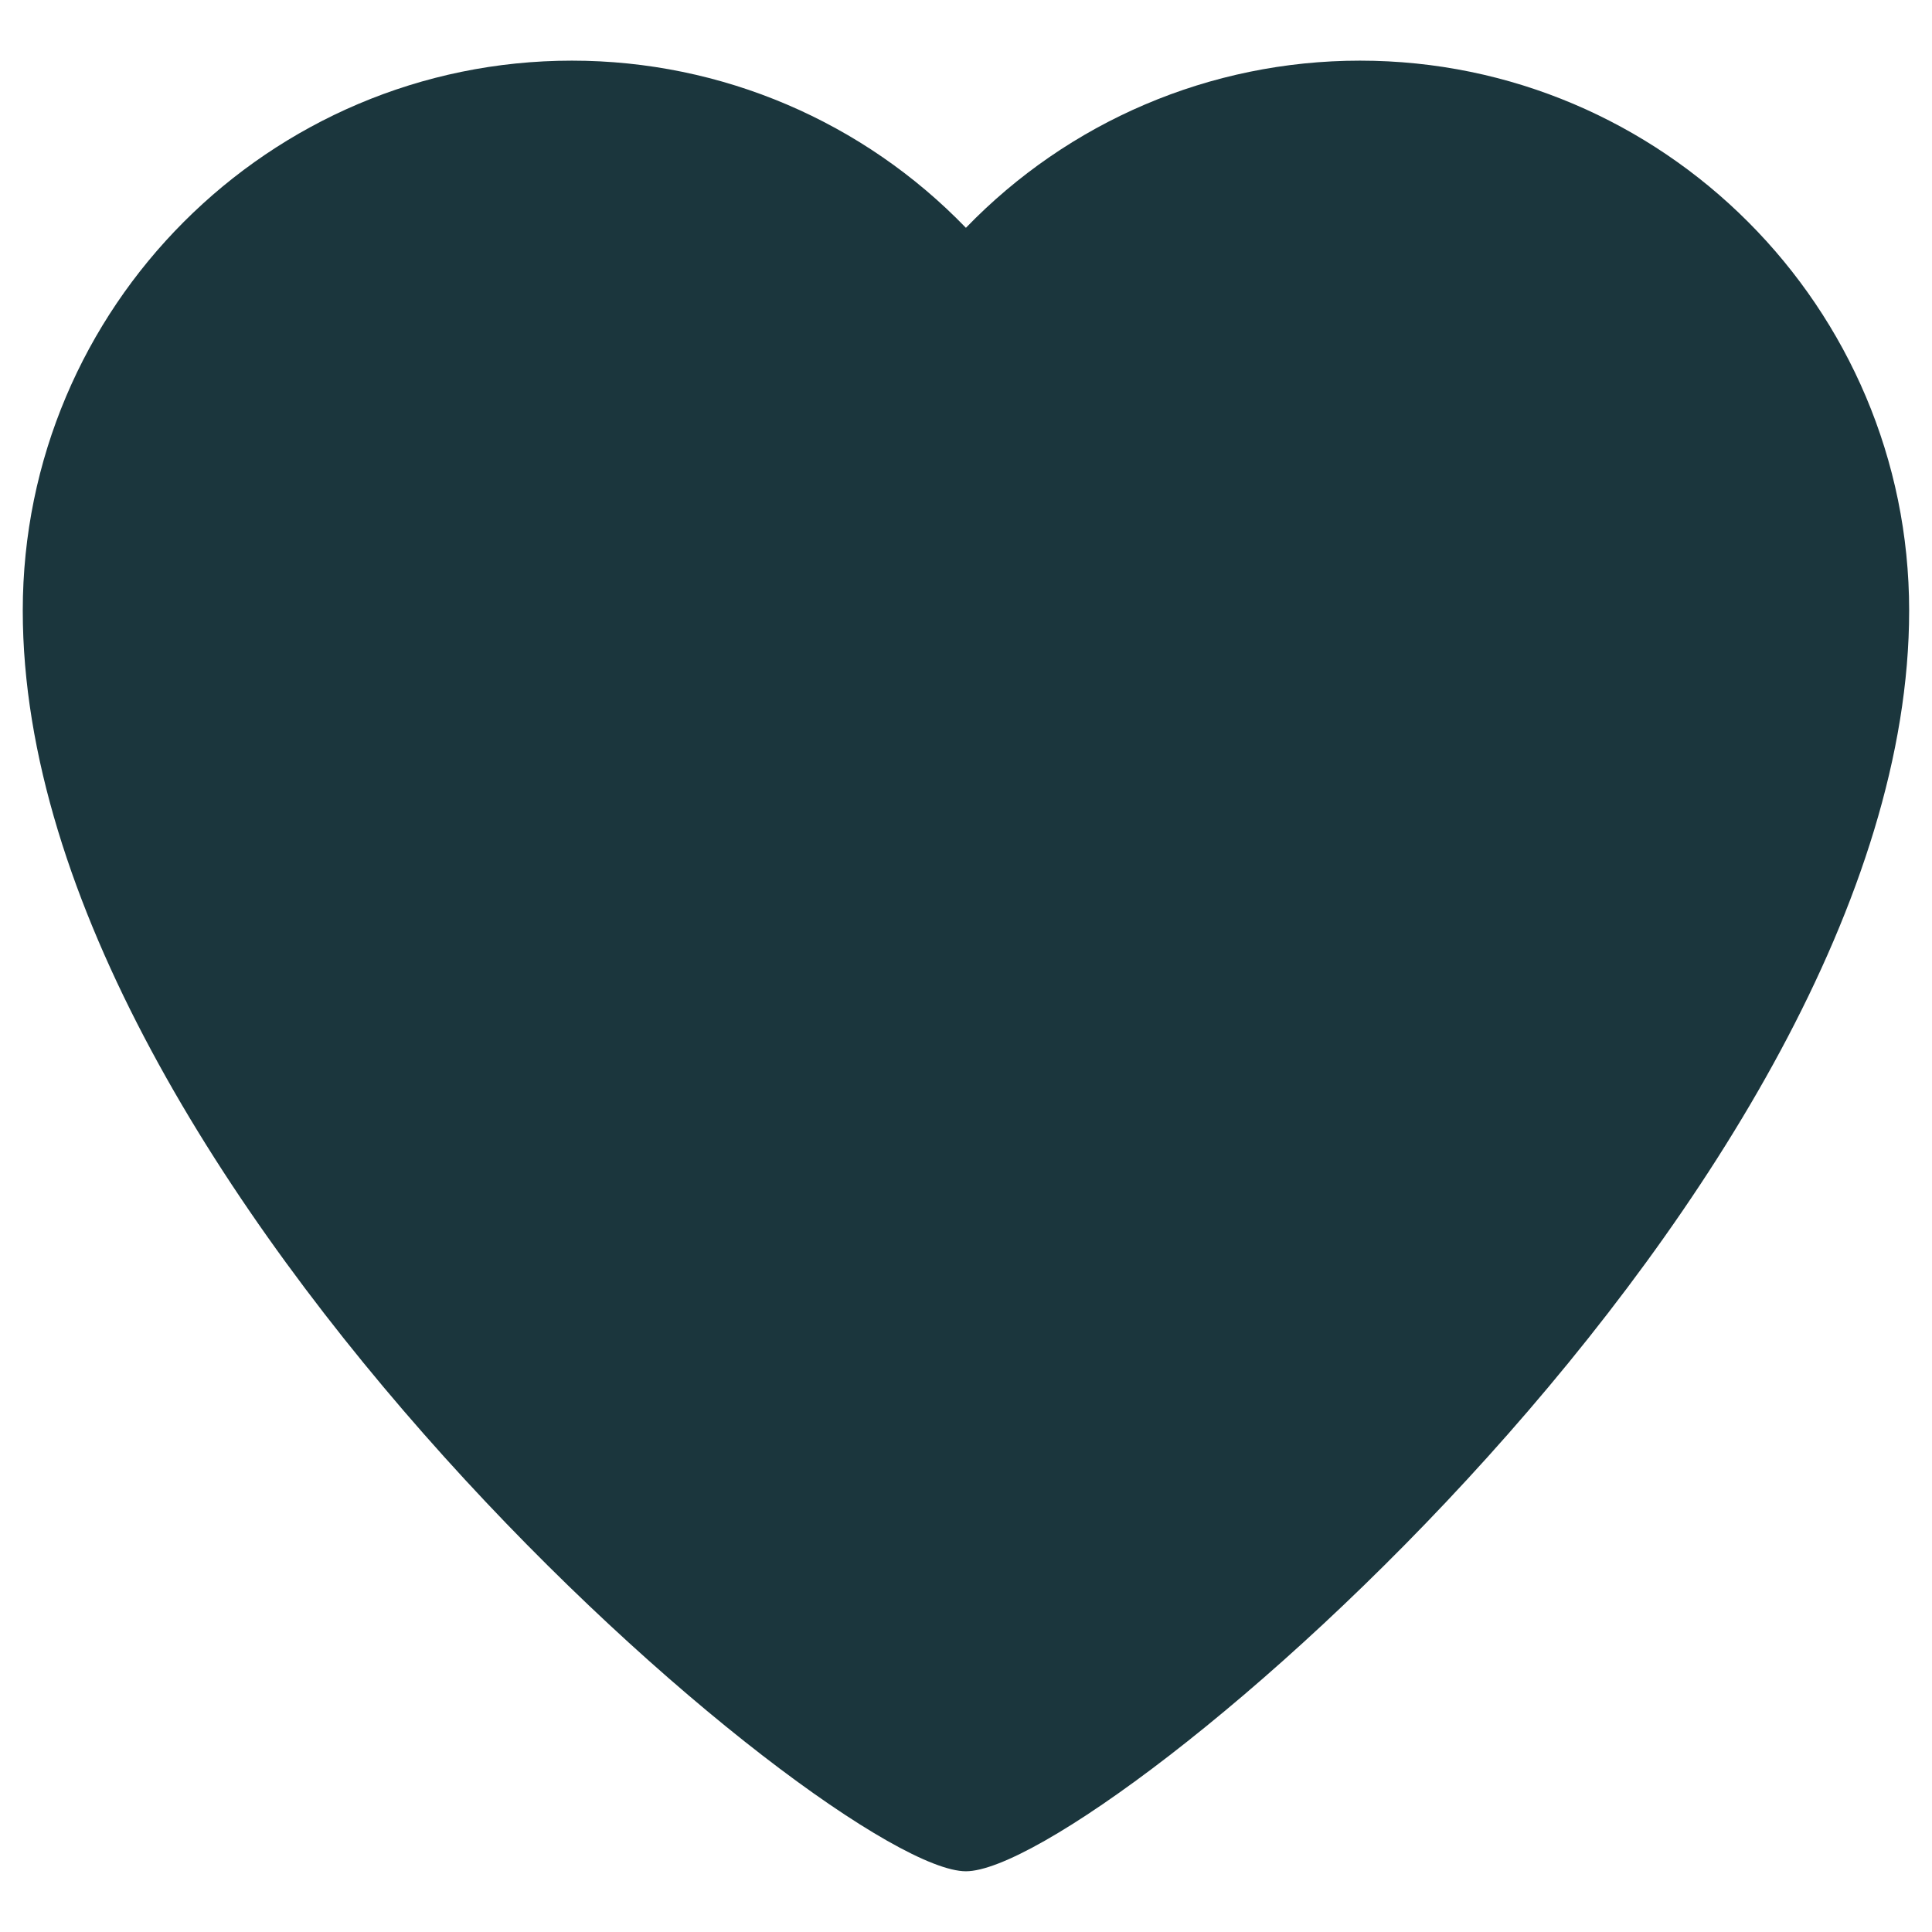<?xml version="1.0" encoding="UTF-8" standalone="no"?>
<svg
   width="23px"
   height="23px"
   version="1.1"
   id="svg1"
   sodipodi:docname="favorite2.svg"
   inkscape:version="1.4 (86a8ad7, 2024-10-11)"
   xmlns:inkscape="http://www.inkscape.org/namespaces/inkscape"
   xmlns:sodipodi="http://sodipodi.sourceforge.net/DTD/sodipodi-0.dtd"
   xmlns="http://www.w3.org/2000/svg"
   xmlns:svg="http://www.w3.org/2000/svg">
  <defs
     id="defs1" />
  <sodipodi:namedview
     id="namedview1"
     pagecolor="#ffffff"
     bordercolor="#000000"
     borderopacity="0.25"
     inkscape:showpageshadow="2"
     inkscape:pageopacity="0.0"
     inkscape:pagecheckerboard="0"
     inkscape:deskcolor="#d1d1d1"
     inkscape:zoom="38.478261"
     inkscape:cx="11.512994"
     inkscape:cy="11.5"
     inkscape:window-width="1920"
     inkscape:window-height="1129"
     inkscape:window-x="1912"
     inkscape:window-y="1072"
     inkscape:window-maximized="1"
     inkscape:current-layer="svg1" />
  <path
     fill-rule="evenodd"
     fill="#1b363d"
     d="m 11.499,22.277 c -1.588,0 -11.228,-8.149 -11.228,-15.008 0,-3.61 2.932,-6.547 6.538,-6.547 1.787,0 3.471,0.728 4.69,1.99 1.22,-1.262 2.903,-1.99 4.691,-1.99 3.605,0 6.538,2.937 6.538,6.547 0,6.859 -9.639,15.008 -11.229,15.008 z m -4.69,-19.741 c -2.605,0 -4.726,2.123 -4.726,4.733 0,5.672 7.77,12.285 9.416,13.141 1.647,-0.856 9.417,-7.469 9.417,-13.141 0,-2.61 -2.12,-4.733 -4.726,-4.733 -1.585,0 -3.056,0.792 -3.936,2.12 -0.169,0.253 -0.45,0.405 -0.755,0.405 -0.302,0 -0.587,-0.152 -0.753,-0.405 -0.881,-1.328 -2.353,-2.12 -3.937,-2.12 z"
     id="path1" />
  <path
     style="fill:#efc56b;stroke-width:0.026"
     d="M 11.623,20.48 C 11.563,20.446 11.376,20.323 11.208,20.208 10.251,19.554 8.912,18.39 7.719,17.175 4.961,14.368 3.182,11.605 2.575,9.19 2.266,7.959 2.267,6.902 2.577,5.951 2.685,5.619 3.009,4.981 3.216,4.693 3.92,3.712 4.967,3.036 6.159,2.79 c 0.266,-0.055 0.366,-0.061 0.91,-0.061 0.535,8.232e-4 0.644,0.008 0.88,0.06 0.732,0.159 1.345,0.434 1.927,0.864 0.283,0.209 0.748,0.679 0.947,0.958 0.219,0.307 0.33,0.424 0.473,0.502 0.147,0.08 0.41,0.133 0.547,0.11 0.337,-0.056 0.478,-0.155 0.753,-0.528 0.754,-1.019 1.751,-1.664 2.946,-1.906 0.262,-0.053 0.37,-0.06 0.908,-0.059 0.672,0.001 0.873,0.03 1.4,0.198 1.51,0.484 2.704,1.72 3.121,3.231 0.468,1.694 -0.049,3.905 -1.474,6.302 -1.381,2.324 -3.725,4.96 -6.205,6.978 -0.579,0.471 -1.363,1.032 -1.529,1.093 -0.017,0.006 -0.08,-0.017 -0.141,-0.052 z"
     id="path2" />
  <path
     style="fill:#efc56b;stroke-width:0.026"
     d="M 11.329,20.27 C 9.691,19.17 7.353,16.942 5.75,14.951 4.107,12.912 3.035,10.951 2.586,9.164 2.438,8.578 2.388,8.217 2.373,7.641 2.345,6.569 2.527,5.871 3.078,4.938 3.394,4.405 3.94,3.851 4.522,3.473 4.968,3.184 5.606,2.923 6.159,2.803 c 0.186,-0.04 0.334,-0.048 0.936,-0.047 l 0.715,0.001 0.305,0.083 c 1.179,0.319 2.012,0.878 2.74,1.838 0.24,0.317 0.386,0.441 0.593,0.505 0.21,0.065 0.372,0.068 0.56,0.012 0.222,-0.066 0.342,-0.169 0.658,-0.564 0.162,-0.203 0.401,-0.47 0.529,-0.594 0.601,-0.578 1.318,-0.978 2.107,-1.177 0.434,-0.109 0.638,-0.127 1.288,-0.112 0.559,0.013 0.622,0.019 0.9,0.091 1.796,0.466 3.132,1.812 3.518,3.542 0.303,1.359 -2.25e-4,3.039 -0.88,4.874 -1.235,2.577 -3.776,5.628 -6.712,8.061 -0.638,0.529 -1.575,1.201 -1.673,1.201 -0.025,0 -0.212,-0.112 -0.415,-0.248 z"
     id="path3" />
  <path
     style="fill:#1b363d;fill-opacity:1;stroke-width:0.027"
     d="M 11.282,20.643 C 9.571,19.524 7.029,17.093 5.292,14.915 3.352,12.482 2.232,10.269 1.868,8.15 1.786,7.669 1.779,6.604 1.857,6.187 1.999,5.417 2.385,4.568 2.865,3.969 3.103,3.671 3.551,3.246 3.864,3.021 4.361,2.663 5.133,2.325 5.768,2.188 5.962,2.147 6.122,2.139 6.749,2.14 c 0.747,0.002 0.75,0.002 1.062,0.086 1.24,0.332 2.083,0.902 2.896,1.957 0.342,0.443 0.527,0.554 0.93,0.555 0.179,3.134e-4 0.245,-0.012 0.372,-0.072 0.185,-0.087 0.283,-0.183 0.626,-0.612 0.786,-0.984 1.691,-1.565 2.883,-1.851 0.236,-0.057 0.324,-0.062 1.008,-0.063 0.605,-3.073e-4 0.789,0.009 0.956,0.046 1.872,0.418 3.348,1.817 3.808,3.609 0.127,0.497 0.15,0.7 0.148,1.323 -0.001,0.444 -0.015,0.661 -0.06,0.958 -0.347,2.269 -1.677,4.772 -3.999,7.528 -1.012,1.201 -2.376,2.576 -3.603,3.634 -0.821,0.707 -2.02,1.6 -2.149,1.6 -0.025,0 -0.18,-0.088 -0.344,-0.195 z"
     id="path4" />
  <path
     style="fill:#669c43;fill-opacity:1;stroke-width:0.026"
     d=""
     id="path5" />
</svg>
